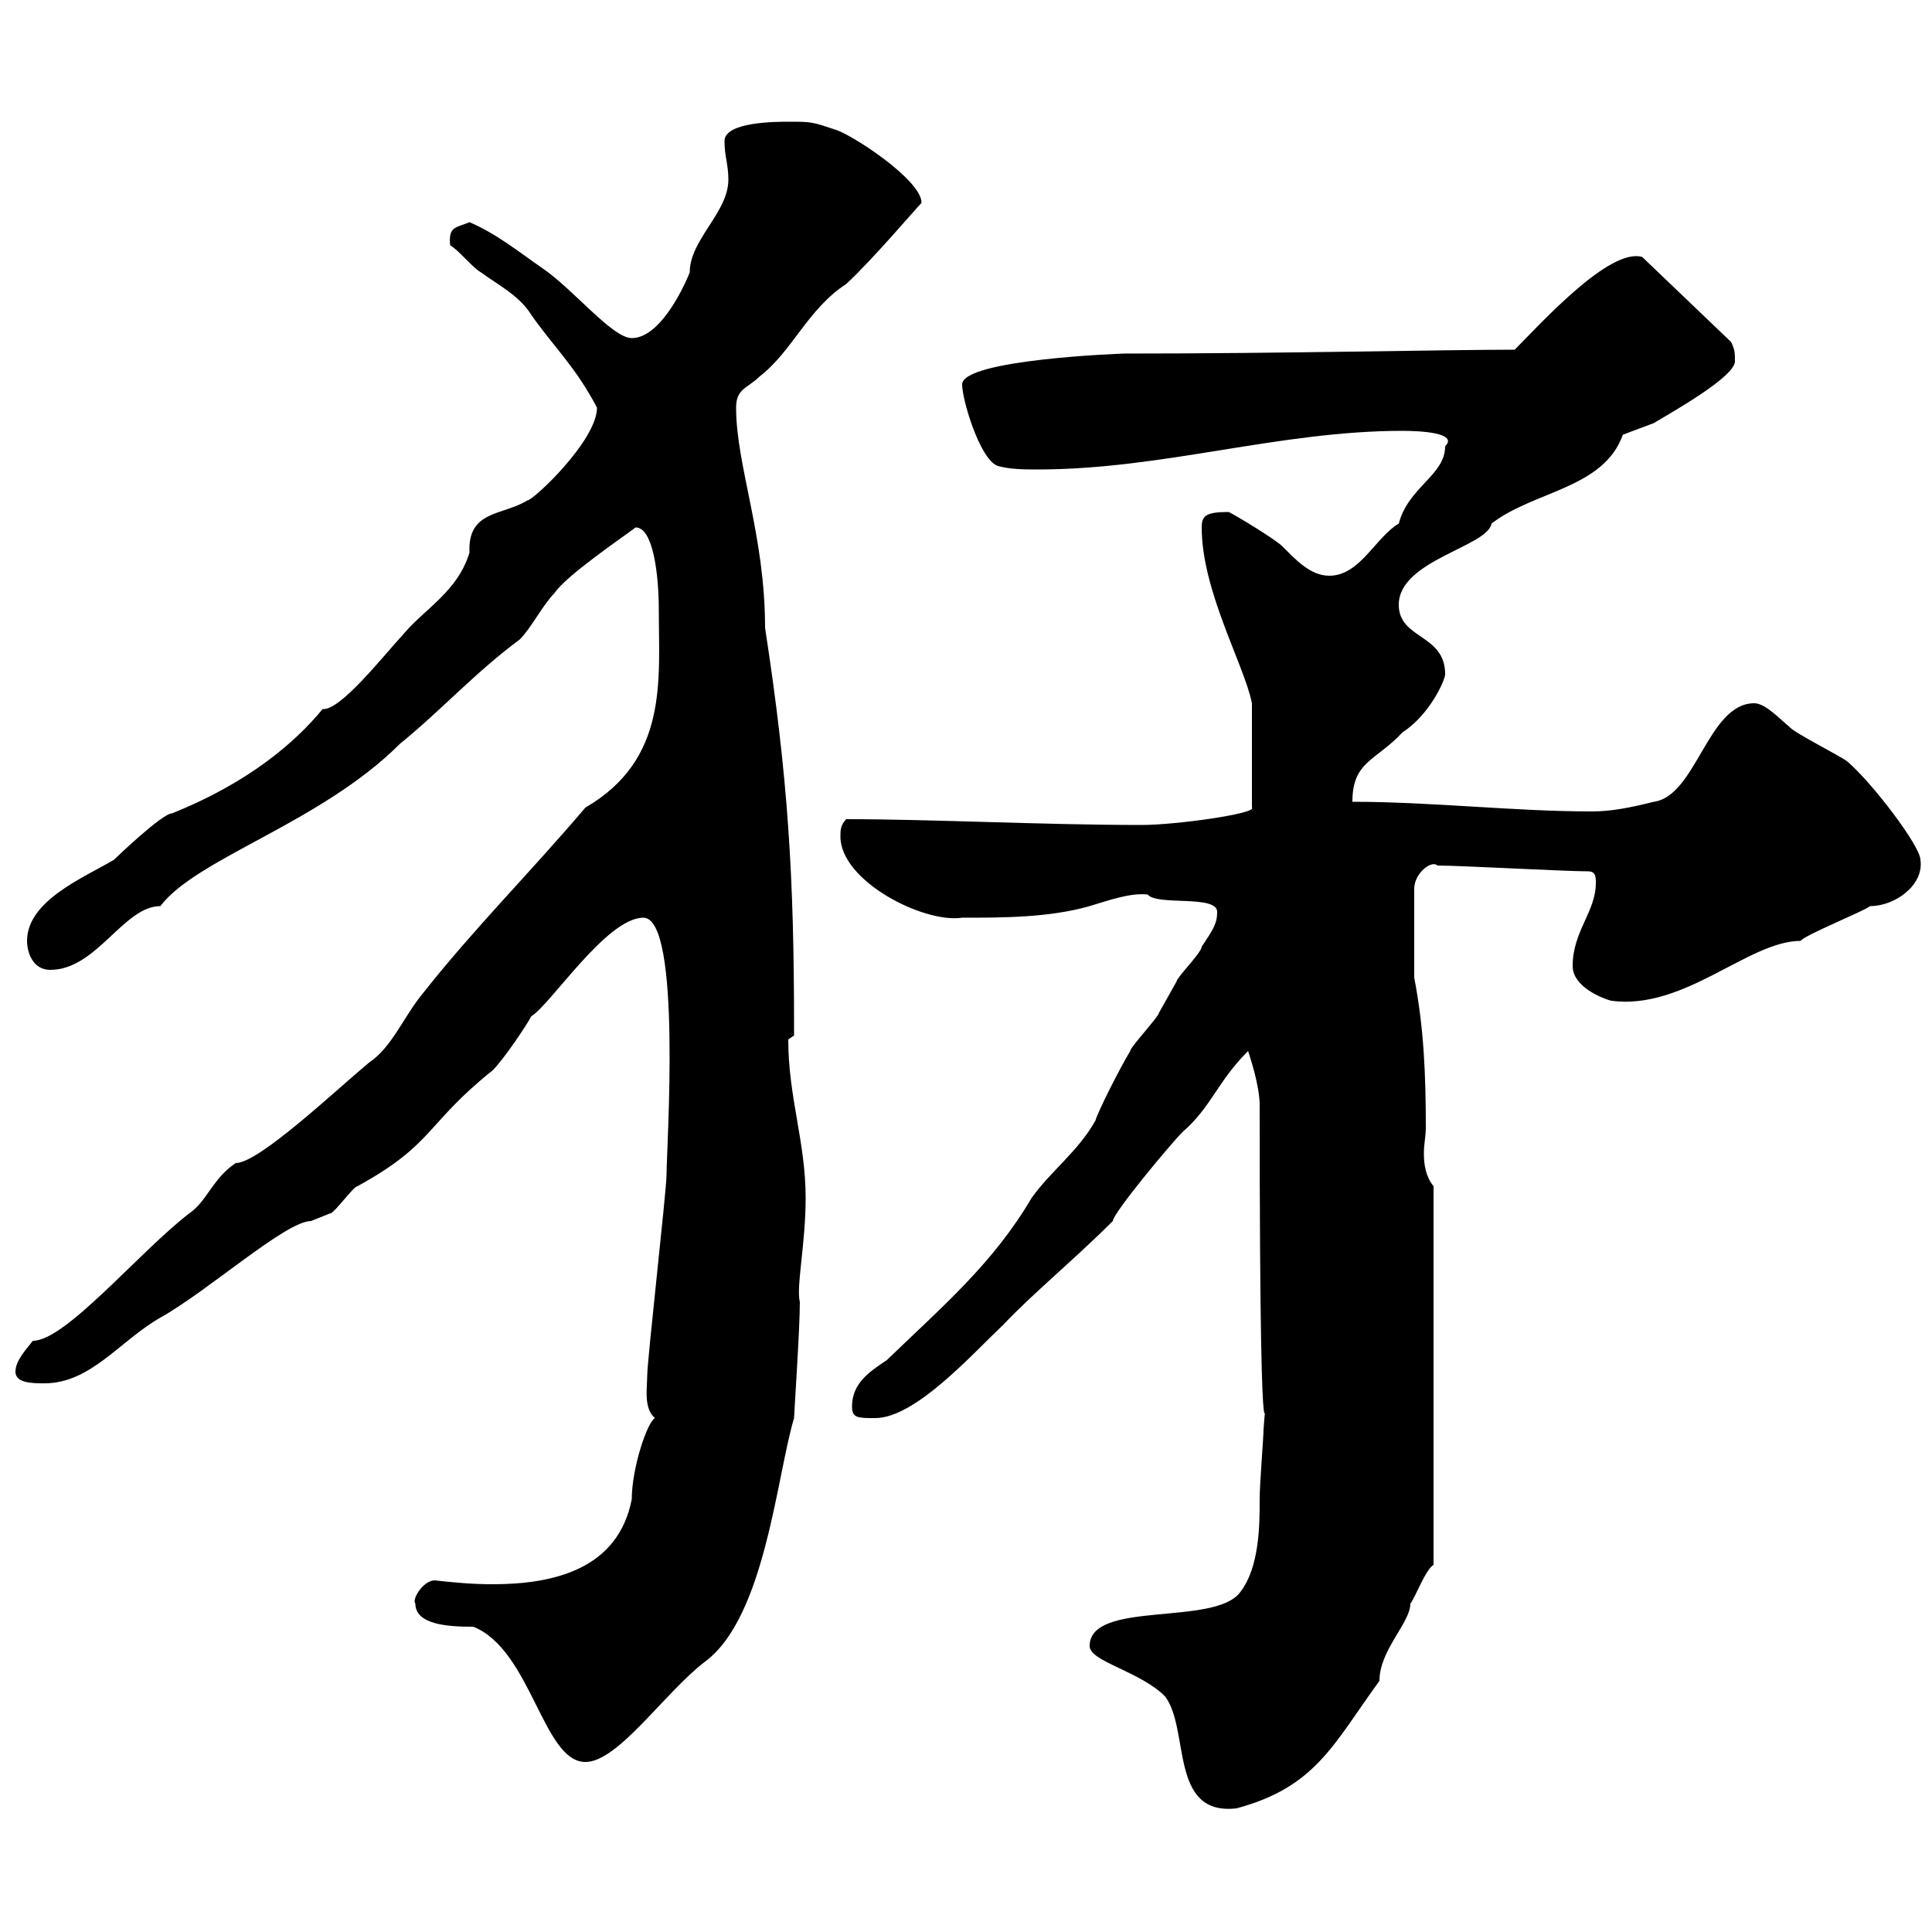<svg xmlns="http://www.w3.org/2000/svg" xmlns:xlink="http://www.w3.org/1999/xlink" width="300" height="300"><path d="M180.90 263.40C184.80 268.50 181.50 282 192 280.80C204.30 277.50 207 270.90 214.20 261C214.20 256.20 219 252 219 249C219.60 248.40 221.40 243.60 222.60 243L222.60 184.20C221.40 182.70 221.10 180.90 221.10 179.10C221.10 177.60 221.40 176.40 221.40 175.20C221.40 166.80 221.10 159.60 219.60 151.80L219.60 138C219.60 135.60 222.30 133.50 223.20 134.40C226.80 134.40 243 135.30 246.60 135.30C247.80 135.30 247.80 136.20 247.80 137.10C247.80 141.60 244.20 144.60 244.20 150C244.20 153.30 249 155.10 250.20 155.40C261.60 156.90 271.50 146.10 279.60 146.10C280.20 145.20 289.20 141.60 290.40 140.70C294.30 140.70 298.80 137.40 298.20 133.50C298.20 131.40 290.70 121.50 286.80 118.20C285.60 117.30 278.40 113.70 277.80 112.80C276.60 111.90 274.20 109.20 272.40 109.20C265.20 109.20 263.40 123.60 256.80 124.50C253.20 125.40 250.20 126 247.20 126C235.20 126 222.30 124.50 210 124.50C210 118.20 213.60 118.20 217.80 113.70C222 111 224.40 105.60 224.40 104.70C224.40 98.40 217.20 99.30 217.20 93.90C217.20 87 231 84.90 231.60 81.30C238.20 76.20 249 75.90 252 67.50C252 67.50 256.80 65.70 256.80 65.70C259.80 63.90 269.40 58.50 269.40 56.10C269.40 54.90 269.40 54.30 268.80 53.10L255 39.90C249.90 38.40 239.10 50.40 235.20 54.30C224.10 54.30 199.20 54.90 174.60 54.90C174.30 54.90 149.40 55.80 149.40 59.70C149.40 62.10 152.10 71.10 154.80 72.30C156.60 72.90 159.30 72.90 161.10 72.90C180.60 72.90 198.60 66.90 217.80 66.90C220.50 66.90 226.50 67.20 224.40 69.30C224.40 73.80 218.70 75.60 217.20 81.30C213.60 83.40 211.20 89.40 206.40 89.40C203.40 89.40 201 86.70 199.20 84.90C198 83.70 192 80.10 190.80 79.50C187.20 79.50 186.60 80.10 186.60 81.90C186.60 91.80 193.20 103.20 194.40 109.20L194.40 125.40C195.30 126.30 182.70 128.10 177.30 128.10C162 128.10 144.60 127.20 131.40 127.20C130.50 128.10 130.50 129 130.50 129.90C130.50 136.80 143.40 143.40 149.40 142.50C155.70 142.50 162.90 142.50 169.20 140.70C172.20 139.80 175.50 138.60 178.20 138.90C179.70 140.70 189 138.90 189 141.60C189 143.40 188.40 144.30 186.60 147C186.60 147.90 182.70 151.80 182.70 152.40C182.70 152.40 180 157.20 180 157.20C180 157.80 175.50 162.60 175.50 163.20C173.70 166.20 170.40 172.80 170.10 174C167.40 178.80 163.20 181.80 160.20 186C154.20 196.20 146.40 202.80 137.70 211.20C135 213 132.30 214.80 132.30 218.40C132.30 220.20 133.20 220.20 135.90 220.20C142.20 220.20 151.20 210 155.70 205.80C160.20 201 166.80 195.60 172.80 189.60C172.80 188.40 181.80 177.60 183.60 175.80C188.10 171.90 189 168 193.80 163.20C194.10 164.10 195.60 168.60 195.60 171.60C195.60 243.30 197.10 209.40 196.20 222C196.20 223.20 195.60 230.40 195.60 232.80C195.60 236.70 195.60 243.30 192.60 247.20C188.70 252.60 169.20 248.40 169.20 255.60C169.20 258 177 259.50 180.90 263.40ZM64.50 249C64.50 252.30 69.60 252.60 73.50 252.60C82.50 256.20 84.30 273.60 90.90 273.60C96 273.60 103.20 262.80 109.50 258C118.80 251.10 120.60 229.20 123.30 220.20C123.30 219.60 124.20 206.40 124.20 202.20C123.60 199.80 125.10 193.20 125.10 186C125.10 177.30 122.40 170.40 122.40 161.40C122.40 161.40 123.30 160.80 123.30 160.80C123.30 159.60 123.30 159.60 123.30 159.60C123.30 136.20 122.40 120.90 118.80 97.50C118.80 83.10 114.30 72.30 114.30 63.30C114.30 60.30 116.10 60.30 117.90 58.50C123 54.60 125.40 48 131.40 44.10C135.60 40.20 142.20 32.40 143.10 31.50C143.10 27.90 132 20.70 129.60 20.10C126 18.90 126 18.90 122.40 18.90C120.60 18.90 112.50 18.90 112.50 21.90C112.50 24.30 113.10 25.50 113.10 27.90C113.10 33 107.10 37.20 107.10 42.30C105.90 45.30 102.30 52.50 98.10 52.50C95.10 52.50 89.10 45 84.30 41.70C80.40 39 77.10 36.30 72.90 34.50C70.80 35.40 69.60 35.10 69.90 38.10C71.10 38.70 73.50 41.70 74.70 42.30C77.10 44.10 80.70 45.90 82.50 48.90C86.10 54 89.40 57 92.70 63.30C92.70 68.40 82.80 77.70 81.90 77.70C78 80.10 72.60 79.20 72.90 85.80C71.10 91.80 66 94.50 62.70 98.40C59.40 102 52.80 110.40 50.10 110.10C45.90 115.20 38.70 121.50 26.70 126.30C25.20 126.30 18 133.20 17.70 133.50C13.20 136.20 4.20 139.80 4.20 146.10C4.20 147.90 5.10 150.60 7.80 150.60C15 150.60 19.20 140.70 24.90 140.70C30.60 133.20 49.80 127.80 62.10 115.50C68.40 110.40 73.80 104.40 80.70 99.30C82.50 97.50 84.30 93.90 86.10 92.10C87.90 89.40 96.30 83.70 98.70 81.90C101.40 81.90 102.30 89.10 102.30 94.80C102.30 105.60 103.80 117.90 90.90 125.40C82.50 135.30 73.50 144.30 65.70 154.20C62.70 157.80 60.90 162.60 57.30 165C51.90 169.50 40.20 180.60 36.60 180.60C33 183 32.10 186.60 29.40 188.40C21.60 194.40 10.20 208.20 5.10 208.20C4.20 209.40 2.40 211.20 2.40 213C2.40 214.80 5.10 214.80 6.90 214.80C14.10 214.80 18.60 208.20 24.90 204.60C32.40 200.40 44.40 189.60 48.30 189.60C48.30 189.60 51.30 188.40 51.30 188.40C51.90 188.40 54.90 184.20 55.50 184.20C67.50 177.60 66 174.60 76.50 166.20C78.30 164.40 81.90 159 82.50 157.80C85.50 156 94.20 142.50 99.90 142.50C105.90 142.50 103.50 178.20 103.50 182.40C103.50 184.80 100.50 211.20 100.50 213.60C100.50 215.40 99.90 218.70 101.70 220.20C100.50 220.80 98.10 228 98.10 232.80C96 243.60 86.10 246 76.50 246C73.20 246 70.20 245.70 67.50 245.40C65.70 245.40 63.90 248.40 64.50 249Z"/></svg>